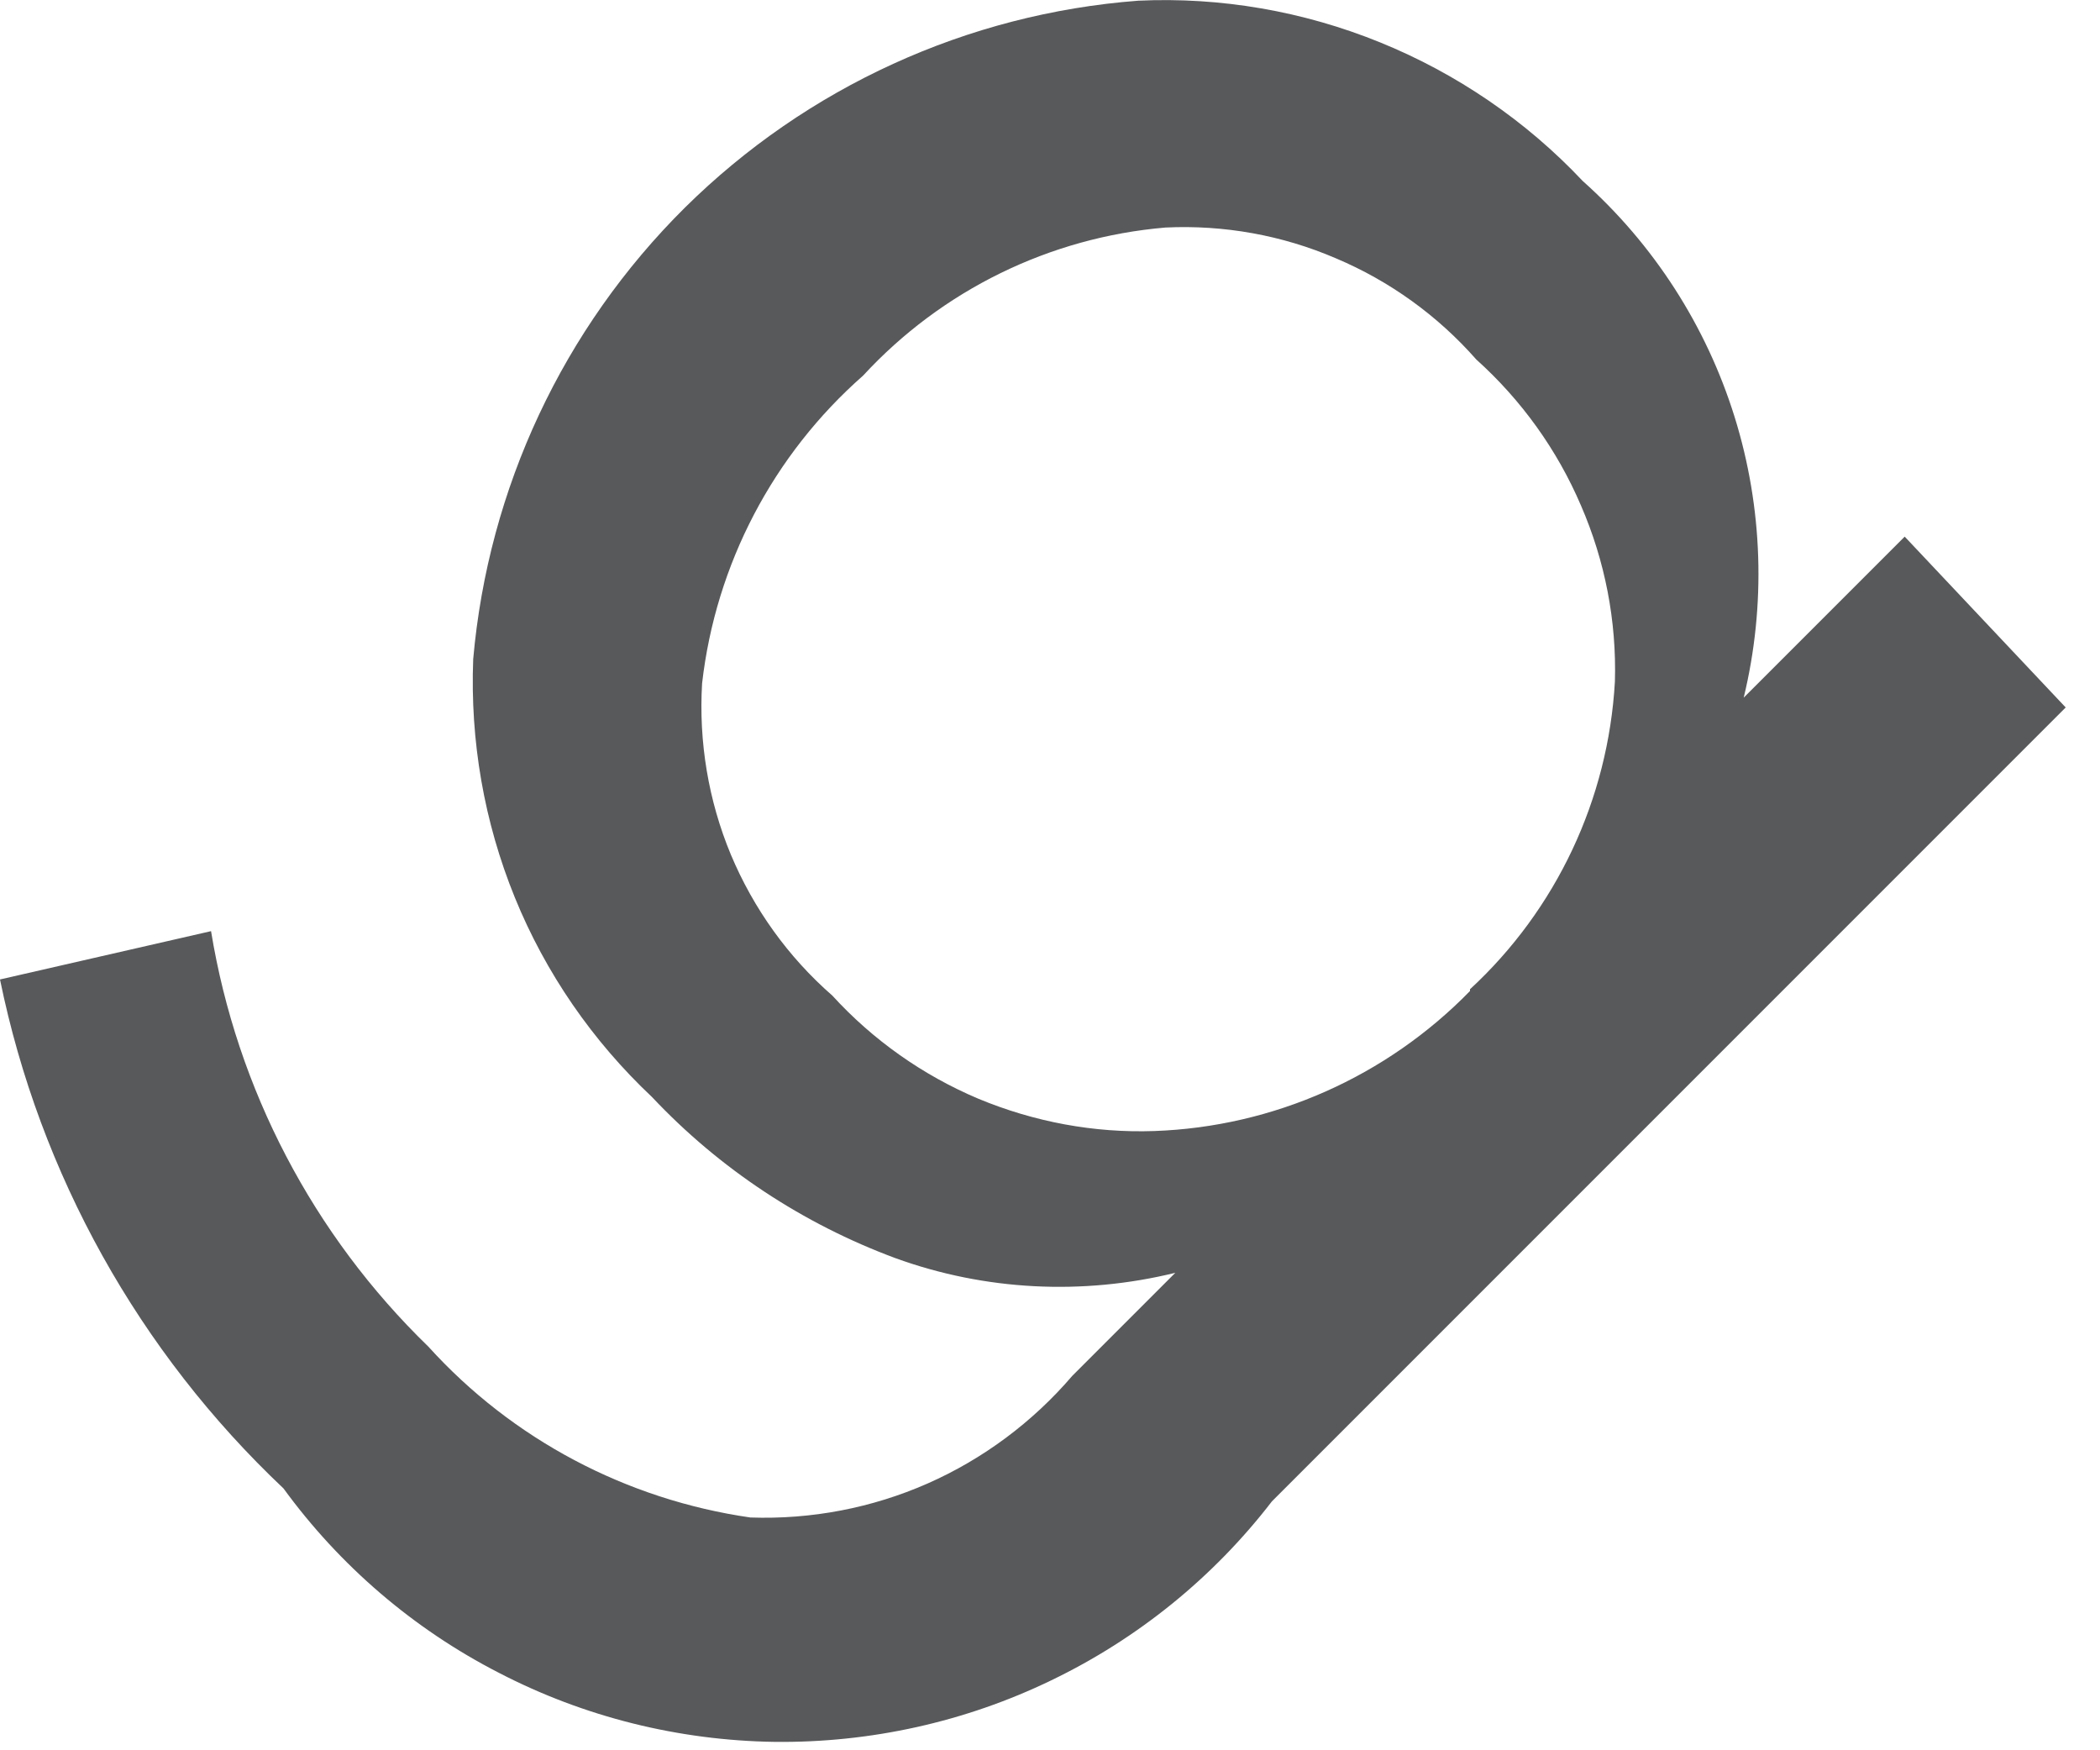 <?xml version="1.0" encoding="utf-8"?>
<svg xmlns="http://www.w3.org/2000/svg" fill="none" height="100%" overflow="visible" preserveAspectRatio="none" style="display: block;" viewBox="0 0 6 5" width="100%">
<path d="M5.902 2.021L3.634 4.289C3.467 4.506 3.251 4.681 3.004 4.8C2.758 4.919 2.487 4.979 2.213 4.976C1.939 4.972 1.669 4.905 1.426 4.779C1.182 4.654 0.971 4.473 0.81 4.252C0.397 3.862 0.114 3.355 0 2.798L0.603 2.66C0.677 3.112 0.895 3.528 1.224 3.847C1.464 4.112 1.79 4.284 2.144 4.335C2.318 4.341 2.491 4.308 2.65 4.238C2.809 4.168 2.951 4.062 3.064 3.93L3.358 3.636C3.093 3.701 2.814 3.687 2.558 3.594C2.294 3.496 2.056 3.339 1.863 3.134C1.693 2.974 1.559 2.78 1.471 2.564C1.383 2.348 1.343 2.116 1.352 1.883C1.395 1.395 1.609 0.938 1.957 0.593C2.305 0.249 2.764 0.039 3.252 0.002C3.488 -0.009 3.724 0.032 3.943 0.121C4.162 0.21 4.36 0.345 4.522 0.517C4.725 0.698 4.875 0.931 4.956 1.191C5.037 1.451 5.046 1.729 4.982 1.993L5.442 1.533L5.902 2.021ZM4.2 2.826C4.447 2.598 4.595 2.283 4.614 1.947C4.619 1.774 4.586 1.603 4.517 1.444C4.449 1.285 4.347 1.143 4.218 1.027C4.108 0.902 3.971 0.803 3.817 0.738C3.664 0.672 3.497 0.642 3.33 0.65C2.999 0.678 2.691 0.829 2.466 1.073C2.209 1.299 2.045 1.612 2.006 1.952C1.996 2.119 2.024 2.287 2.088 2.441C2.153 2.596 2.252 2.734 2.378 2.844C2.494 2.971 2.637 3.072 2.796 3.139C2.955 3.205 3.126 3.237 3.298 3.231C3.639 3.219 3.962 3.075 4.2 2.831V2.826Z" fill="#58595B" id="Vector"/>
</svg>